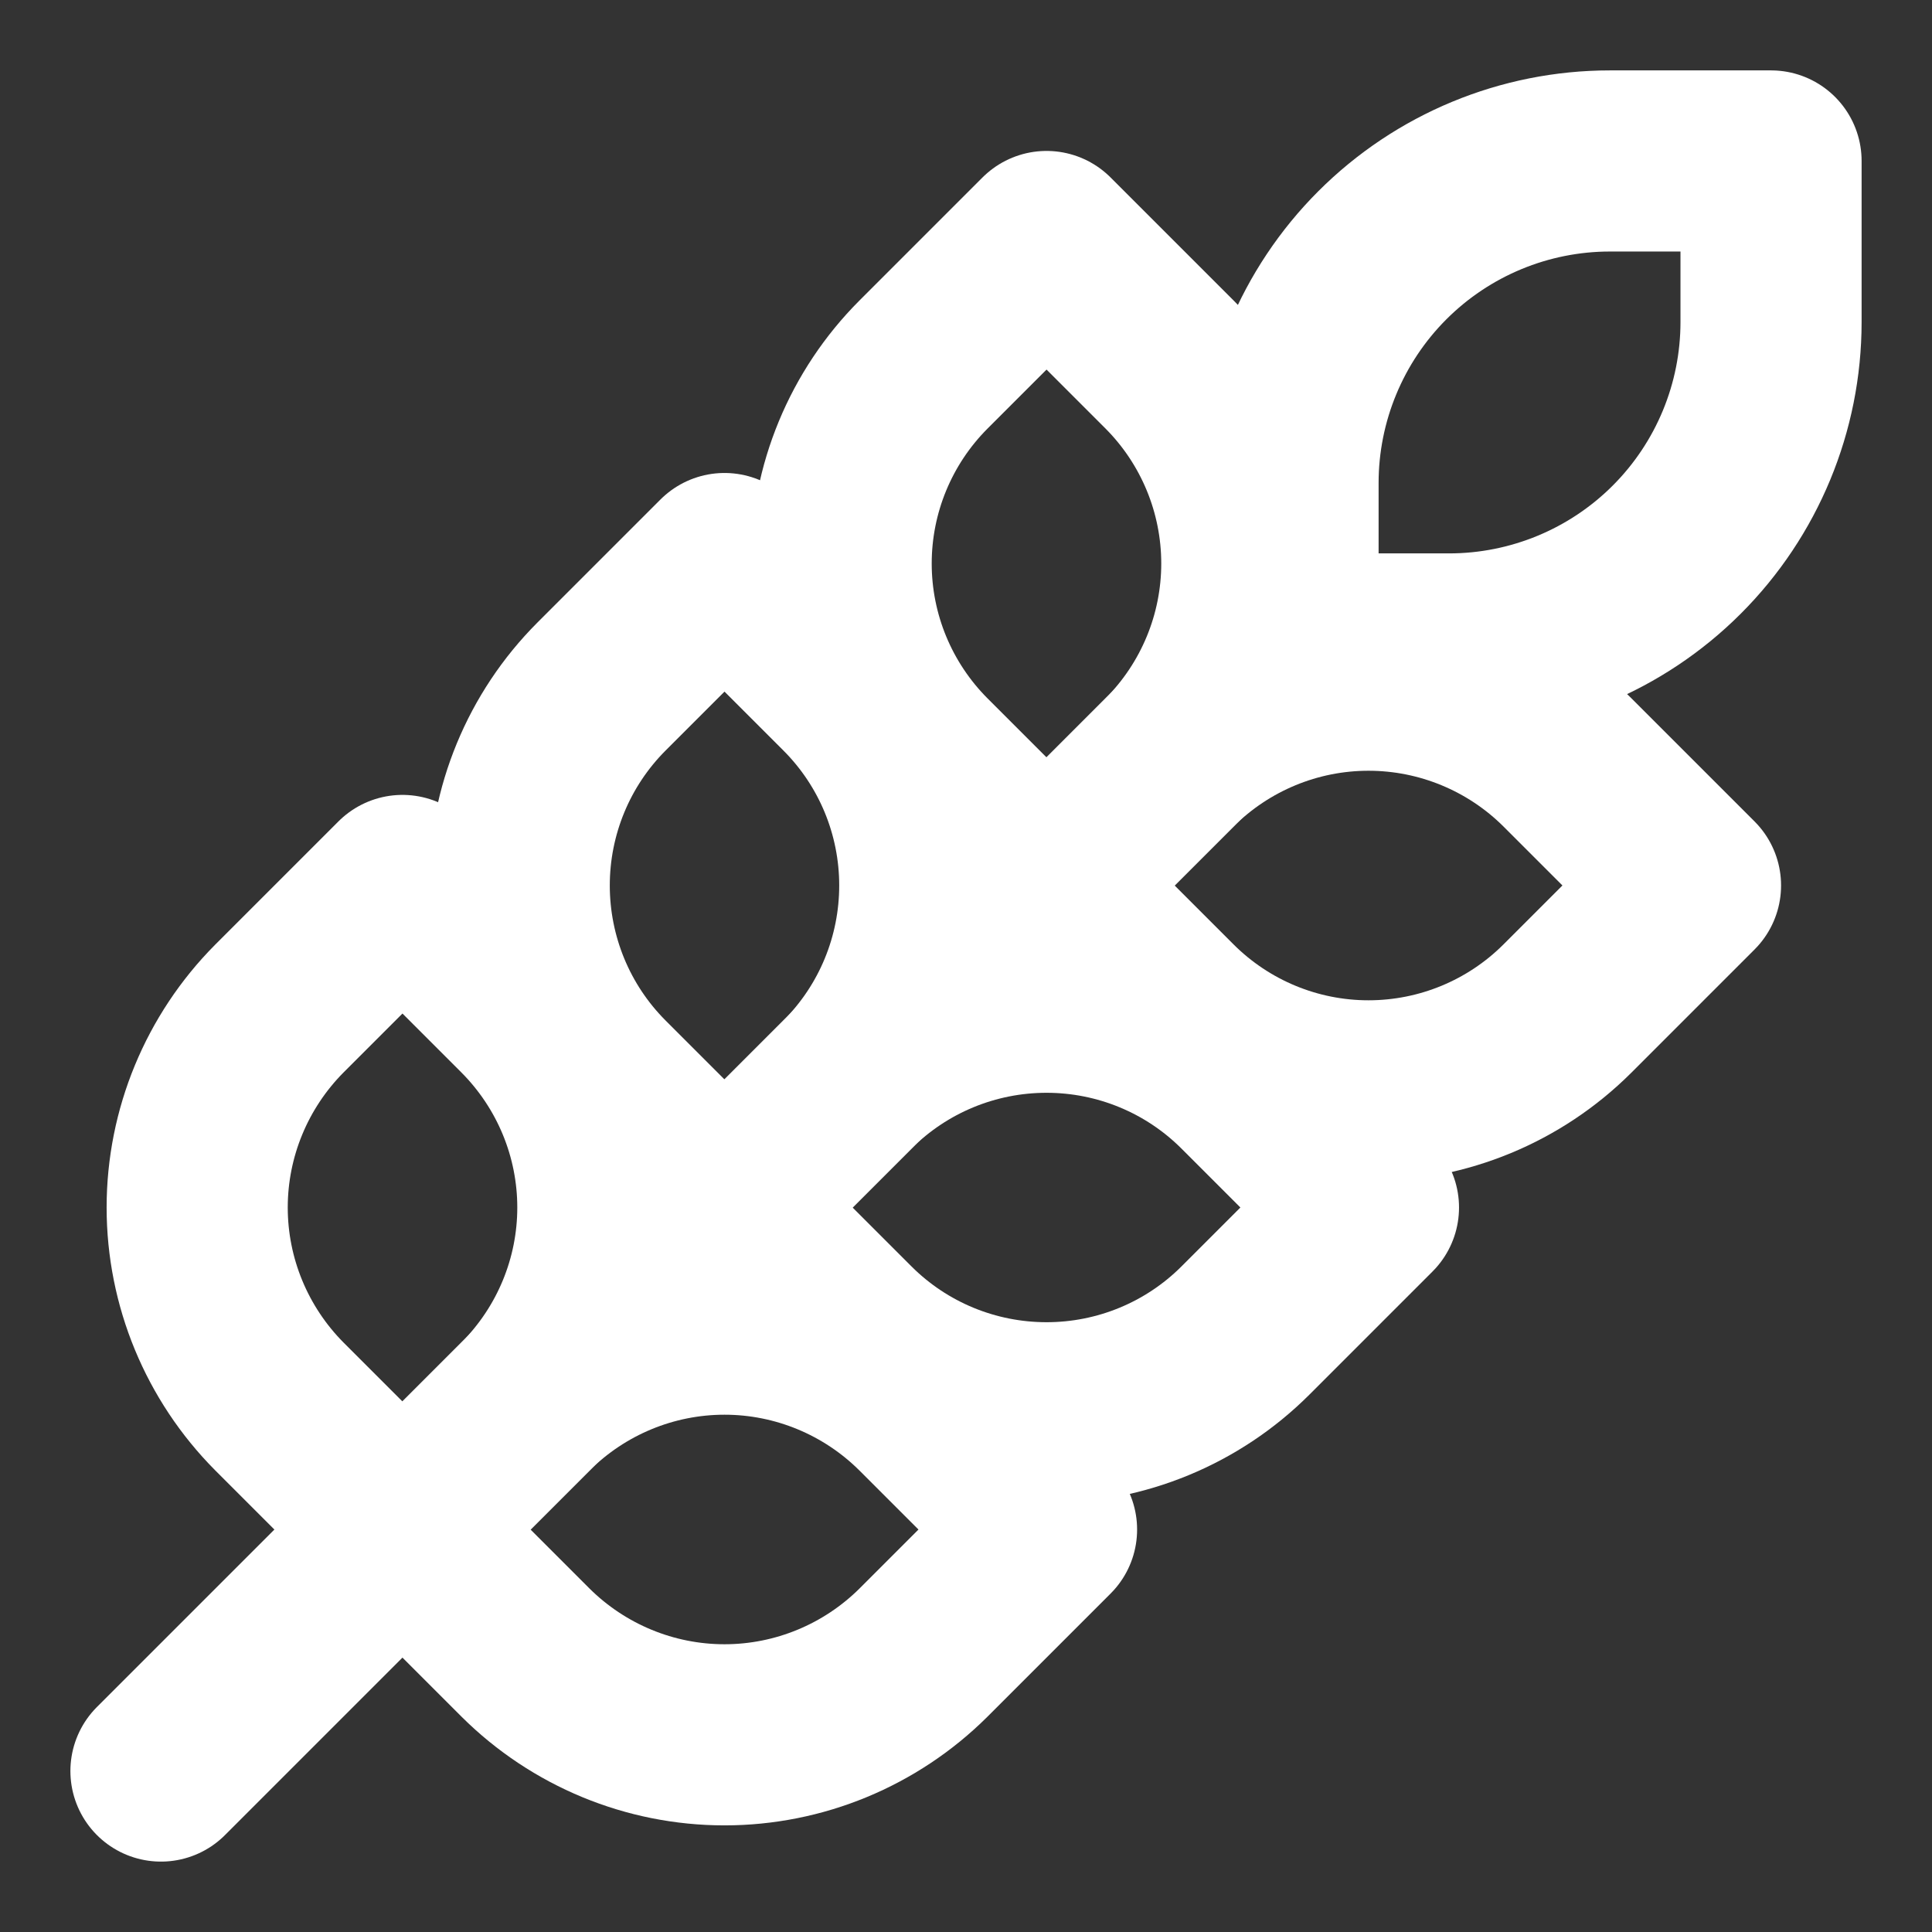 <svg width="16" height="16" viewBox="0 0 16 16" fill="none" xmlns="http://www.w3.org/2000/svg">
<rect x="0" y="0" width="16" height="16" fill="#333333" stroke="none"/>
<g clip-path="url(#clip0_434_6738)">
<path d="M1.333 14.667L10.667 5.333" stroke="white" stroke-width="1.5" stroke-linecap="round" stroke-linejoin="round"/>
<path d="M2.313 8.353L3.333 7.333L4.353 8.353C4.789 8.791 5.034 9.383 5.034 10C5.034 10.617 4.789 11.209 4.353 11.647L3.333 12.667L2.313 11.647C1.878 11.209 1.633 10.617 1.633 10C1.633 9.383 1.878 8.791 2.313 8.353Z" stroke="white" stroke-width="1.5" stroke-linecap="round" stroke-linejoin="round"/>
<path d="M4.98 5.687L6 4.667L7.02 5.687C7.456 6.124 7.7 6.716 7.7 7.333C7.7 7.951 7.456 8.543 7.02 8.98L6 10L4.98 8.98C4.544 8.543 4.3 7.951 4.3 7.333C4.3 6.716 4.544 6.124 4.98 5.687Z" stroke="white" stroke-width="1.5" stroke-linecap="round" stroke-linejoin="round"/>
<path d="M7.647 3.02L8.667 2L9.687 3.02C10.122 3.457 10.367 4.049 10.367 4.667C10.367 5.284 10.122 5.876 9.687 6.313L8.667 7.333L7.647 6.313C7.211 5.876 6.966 5.284 6.966 4.667C6.966 4.049 7.211 3.457 7.647 3.02Z" stroke="white" stroke-width="1.5" stroke-linecap="round" stroke-linejoin="round"/>
<path d="M13.333 1.333H14.667V2.667C14.667 3.374 14.386 4.052 13.886 4.552C13.386 5.052 12.707 5.333 12 5.333H10.667V4C10.667 3.293 10.948 2.614 11.448 2.114C11.948 1.614 12.626 1.333 13.333 1.333Z" stroke="white" stroke-width="1.5" stroke-linecap="round" stroke-linejoin="round"/>
<path d="M7.647 11.647L8.667 12.667L7.647 13.687C7.209 14.122 6.617 14.367 6 14.367C5.383 14.367 4.791 14.122 4.353 13.687L3.333 12.667L4.353 11.647C4.791 11.211 5.383 10.966 6 10.966C6.617 10.966 7.209 11.211 7.647 11.647Z" stroke="white" stroke-width="1.5" stroke-linecap="round" stroke-linejoin="round"/>
<path d="M10.313 8.98L11.333 10L10.313 11.02C9.876 11.456 9.284 11.7 8.667 11.7C8.049 11.7 7.457 11.456 7.02 11.02L6 10L7.02 8.98C7.457 8.544 8.049 8.3 8.667 8.3C9.284 8.3 9.876 8.544 10.313 8.98Z" stroke="white" stroke-width="1.5" stroke-linecap="round" stroke-linejoin="round"/>
<path d="M12.98 6.313L14 7.333L12.98 8.353C12.543 8.789 11.951 9.034 11.333 9.034C10.716 9.034 10.124 8.789 9.687 8.353L8.667 7.333L9.687 6.313C10.124 5.878 10.716 5.633 11.333 5.633C11.951 5.633 12.543 5.878 12.98 6.313Z" stroke="white" stroke-width="1.5" stroke-linecap="round" stroke-linejoin="round"/>
</g>
<defs>
<clipPath id="clip0_434_6738">
<rect width="16" height="16" fill="white"/>
</clipPath>
</defs>
</svg>
